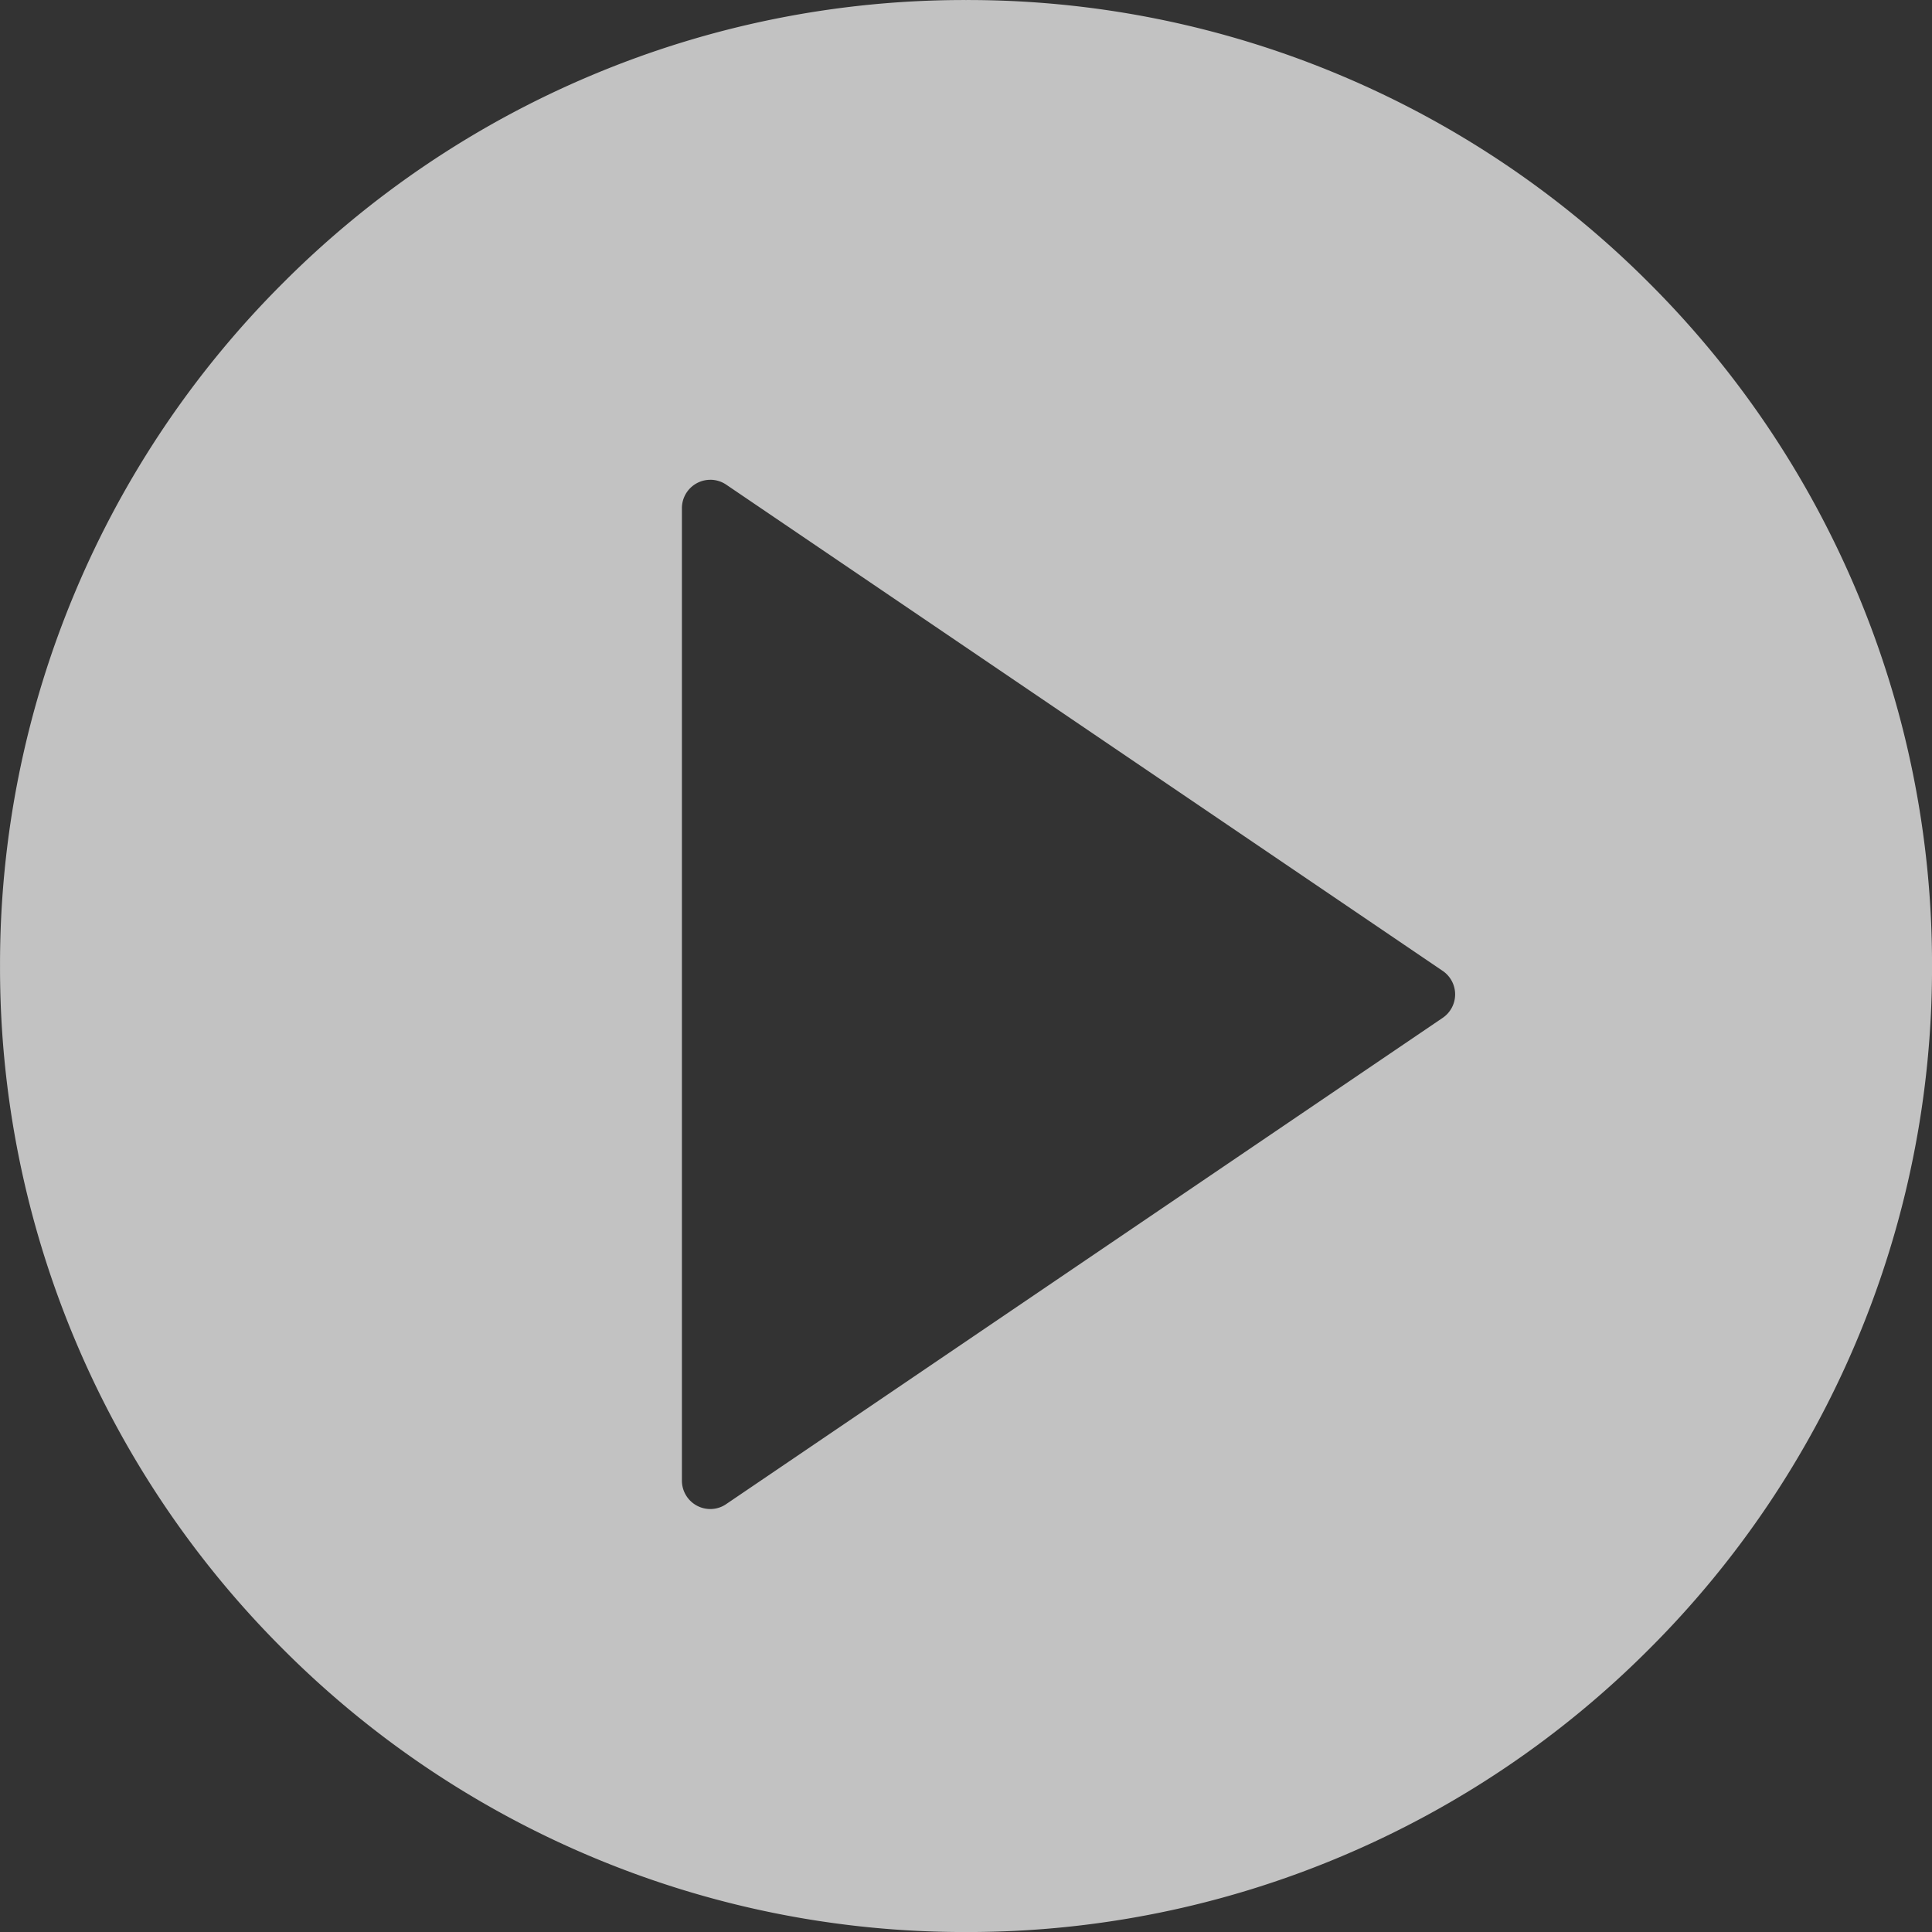 <svg xmlns="http://www.w3.org/2000/svg" width="68" height="68" viewBox="0 0 68 68">
  <rect x="0" y="0" width="68" height="68" fill="#333333" stroke="none"/>
  <g id="Play_icon" transform="translate(-784.999 -1416.999)" opacity="0.7">
    <path id="Subtraction_1" data-name="Subtraction 1" d="M-7854,723a33.787,33.787,0,0,1-13.234-2.672,33.883,33.883,0,0,1-10.807-7.286,33.881,33.881,0,0,1-7.287-10.807A33.788,33.788,0,0,1-7888,689a33.786,33.786,0,0,1,2.672-13.234,33.884,33.884,0,0,1,7.287-10.807,33.883,33.883,0,0,1,10.807-7.287A33.782,33.782,0,0,1-7854,655a33.785,33.785,0,0,1,13.235,2.672,33.883,33.883,0,0,1,10.807,7.287,33.886,33.886,0,0,1,7.286,10.807A33.785,33.785,0,0,1-7820,689a33.788,33.788,0,0,1-2.672,13.235,33.882,33.882,0,0,1-7.286,10.807,33.884,33.884,0,0,1-10.807,7.286A33.79,33.79,0,0,1-7854,723Zm-9-51.114a1,1,0,0,0-1,1v34.226a1,1,0,0,0,1,1,.985.985,0,0,0,.559-.174l25.218-17.114a1,1,0,0,0,.438-.827,1,1,0,0,0-.438-.826l-25.218-17.114A1,1,0,0,0-7863,671.885Z" transform="translate(8673 762)" fill="#fff"/>
  </g>
</svg>
